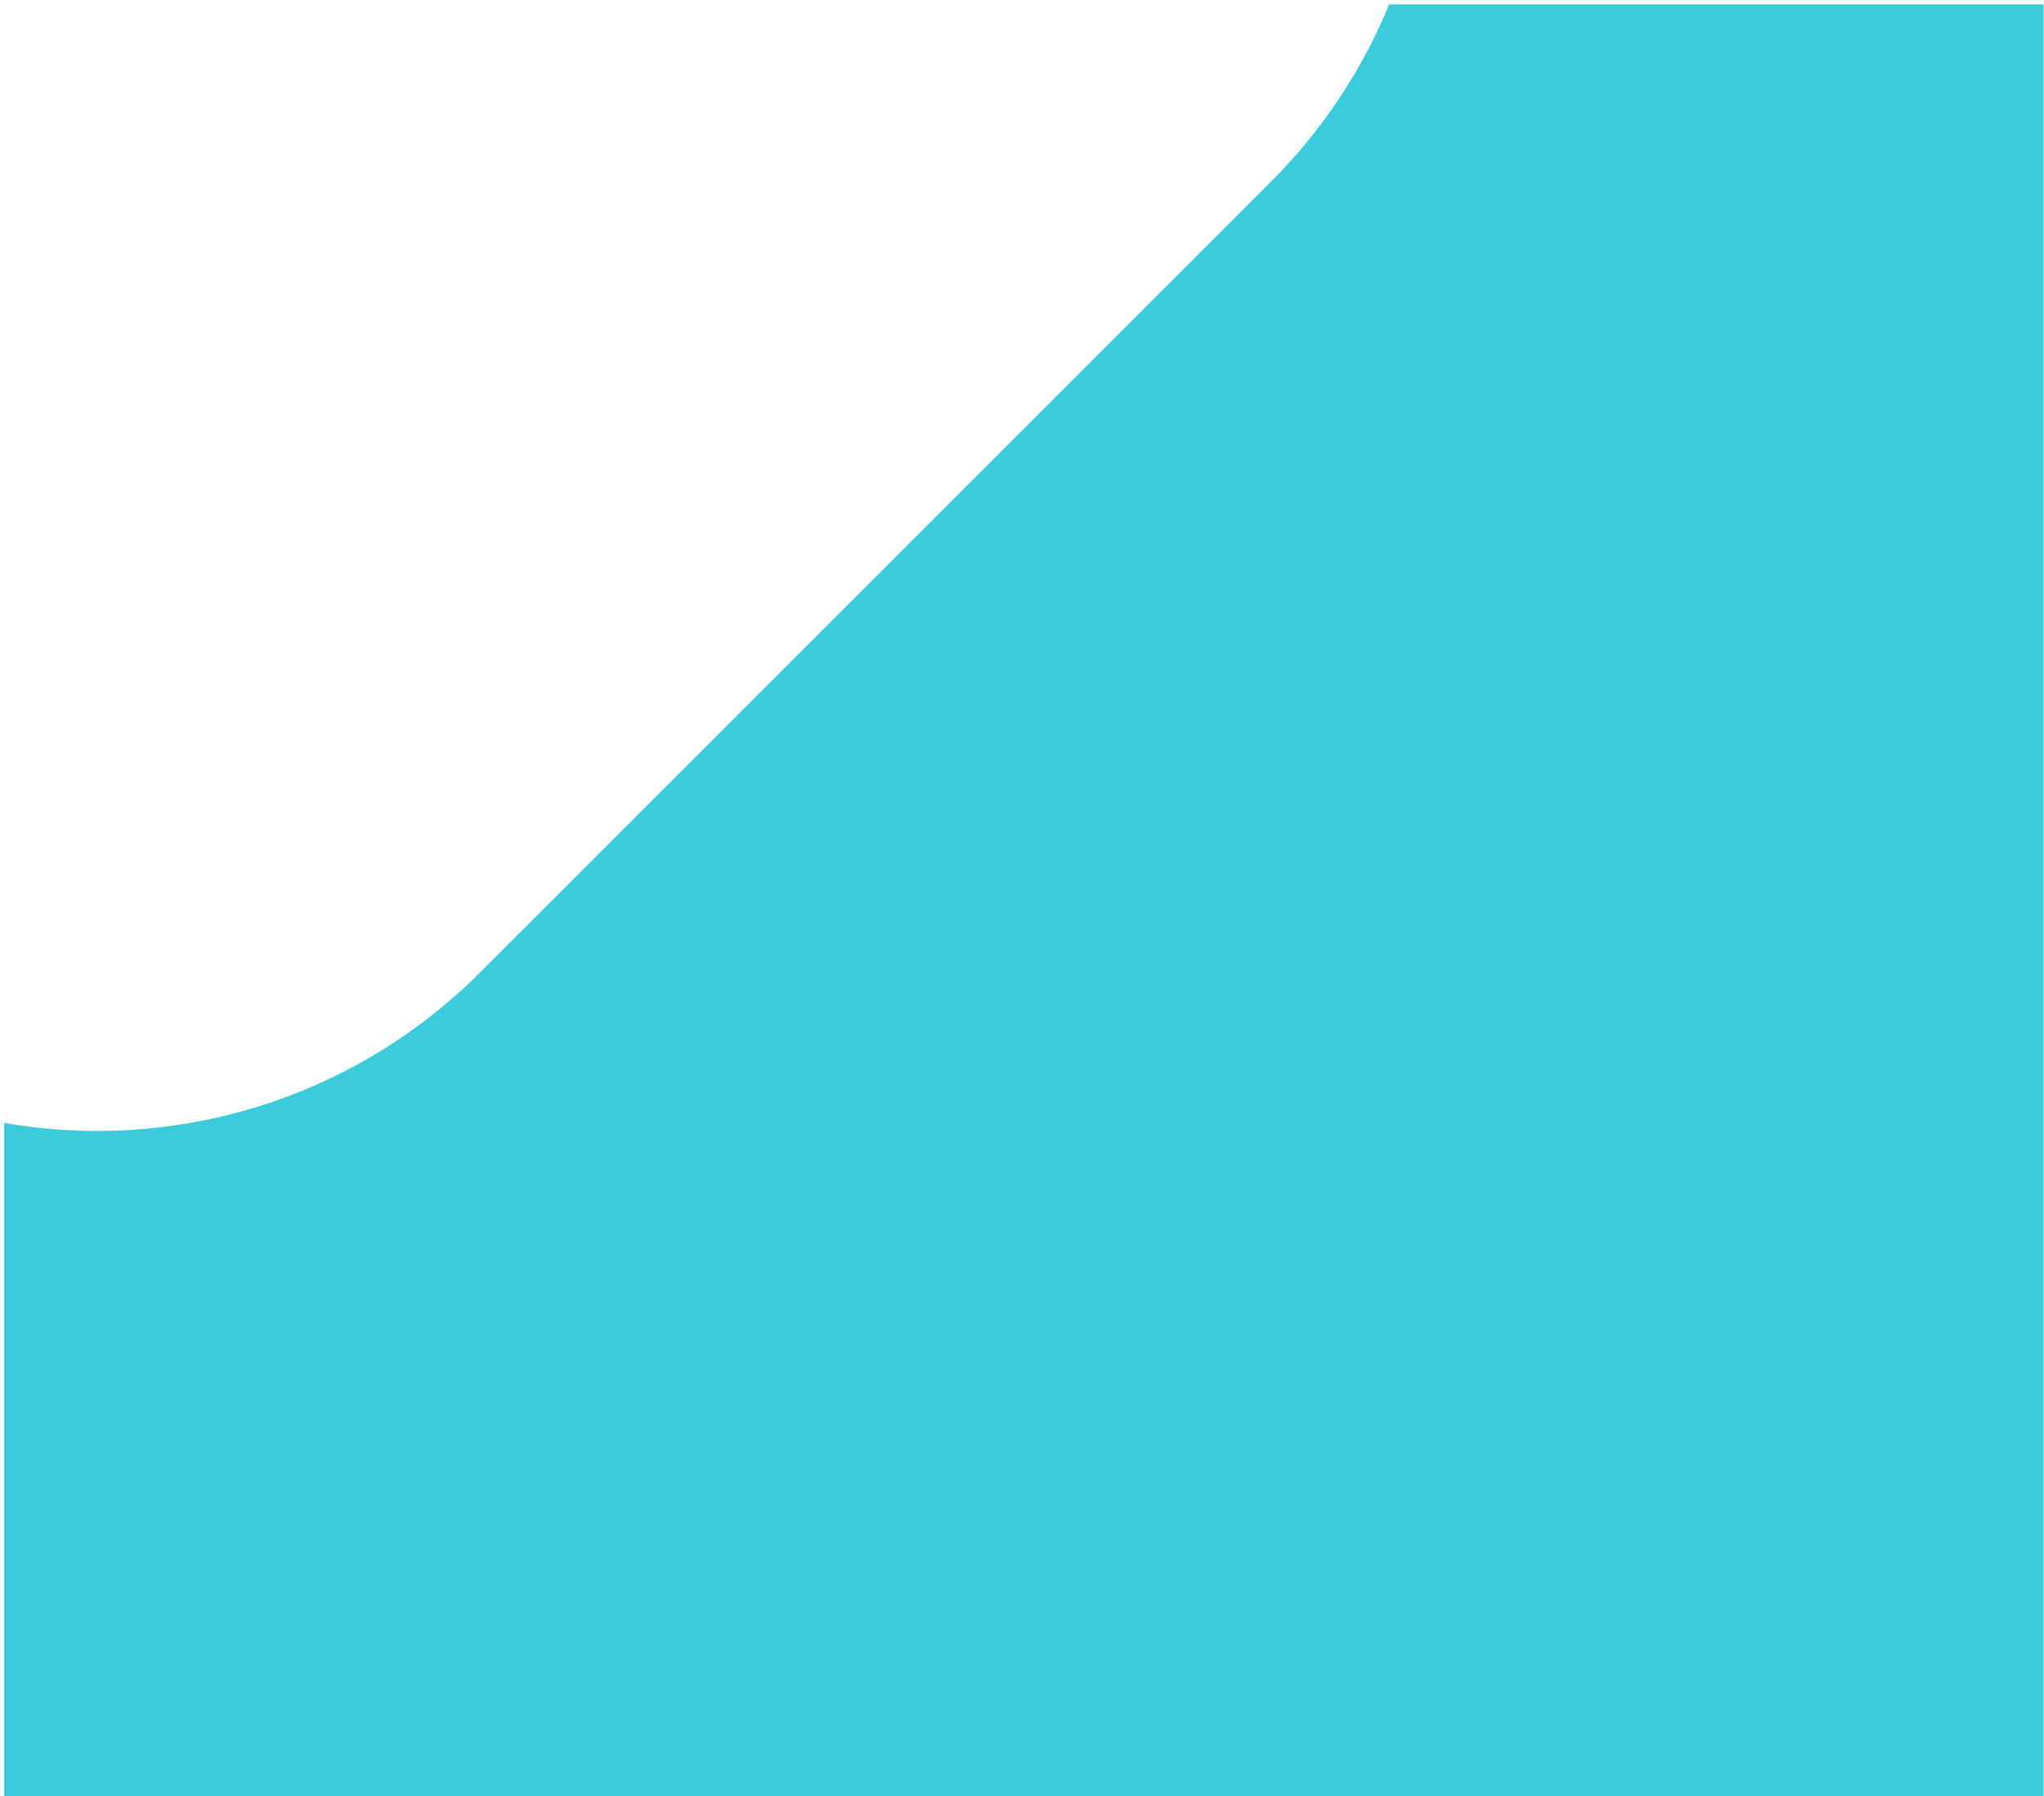 <svg width="438" height="385" viewBox="0 0 438 385" fill="none" xmlns="http://www.w3.org/2000/svg">
<path fill-rule="evenodd" clip-rule="evenodd" d="M0.903 240.669C36.81 246.92 75.191 236.111 103.025 208.277C103.747 207.555 104.458 206.825 105.157 206.089L105.182 206.114L271.69 39.607C271.753 39.544 271.817 39.481 271.881 39.417C272.003 39.297 272.124 39.176 272.246 39.054C283.512 27.788 291.989 14.793 297.675 0.935H437.903V384.935H0.903V240.669Z" fill="#3CCBDA"/>
</svg>
